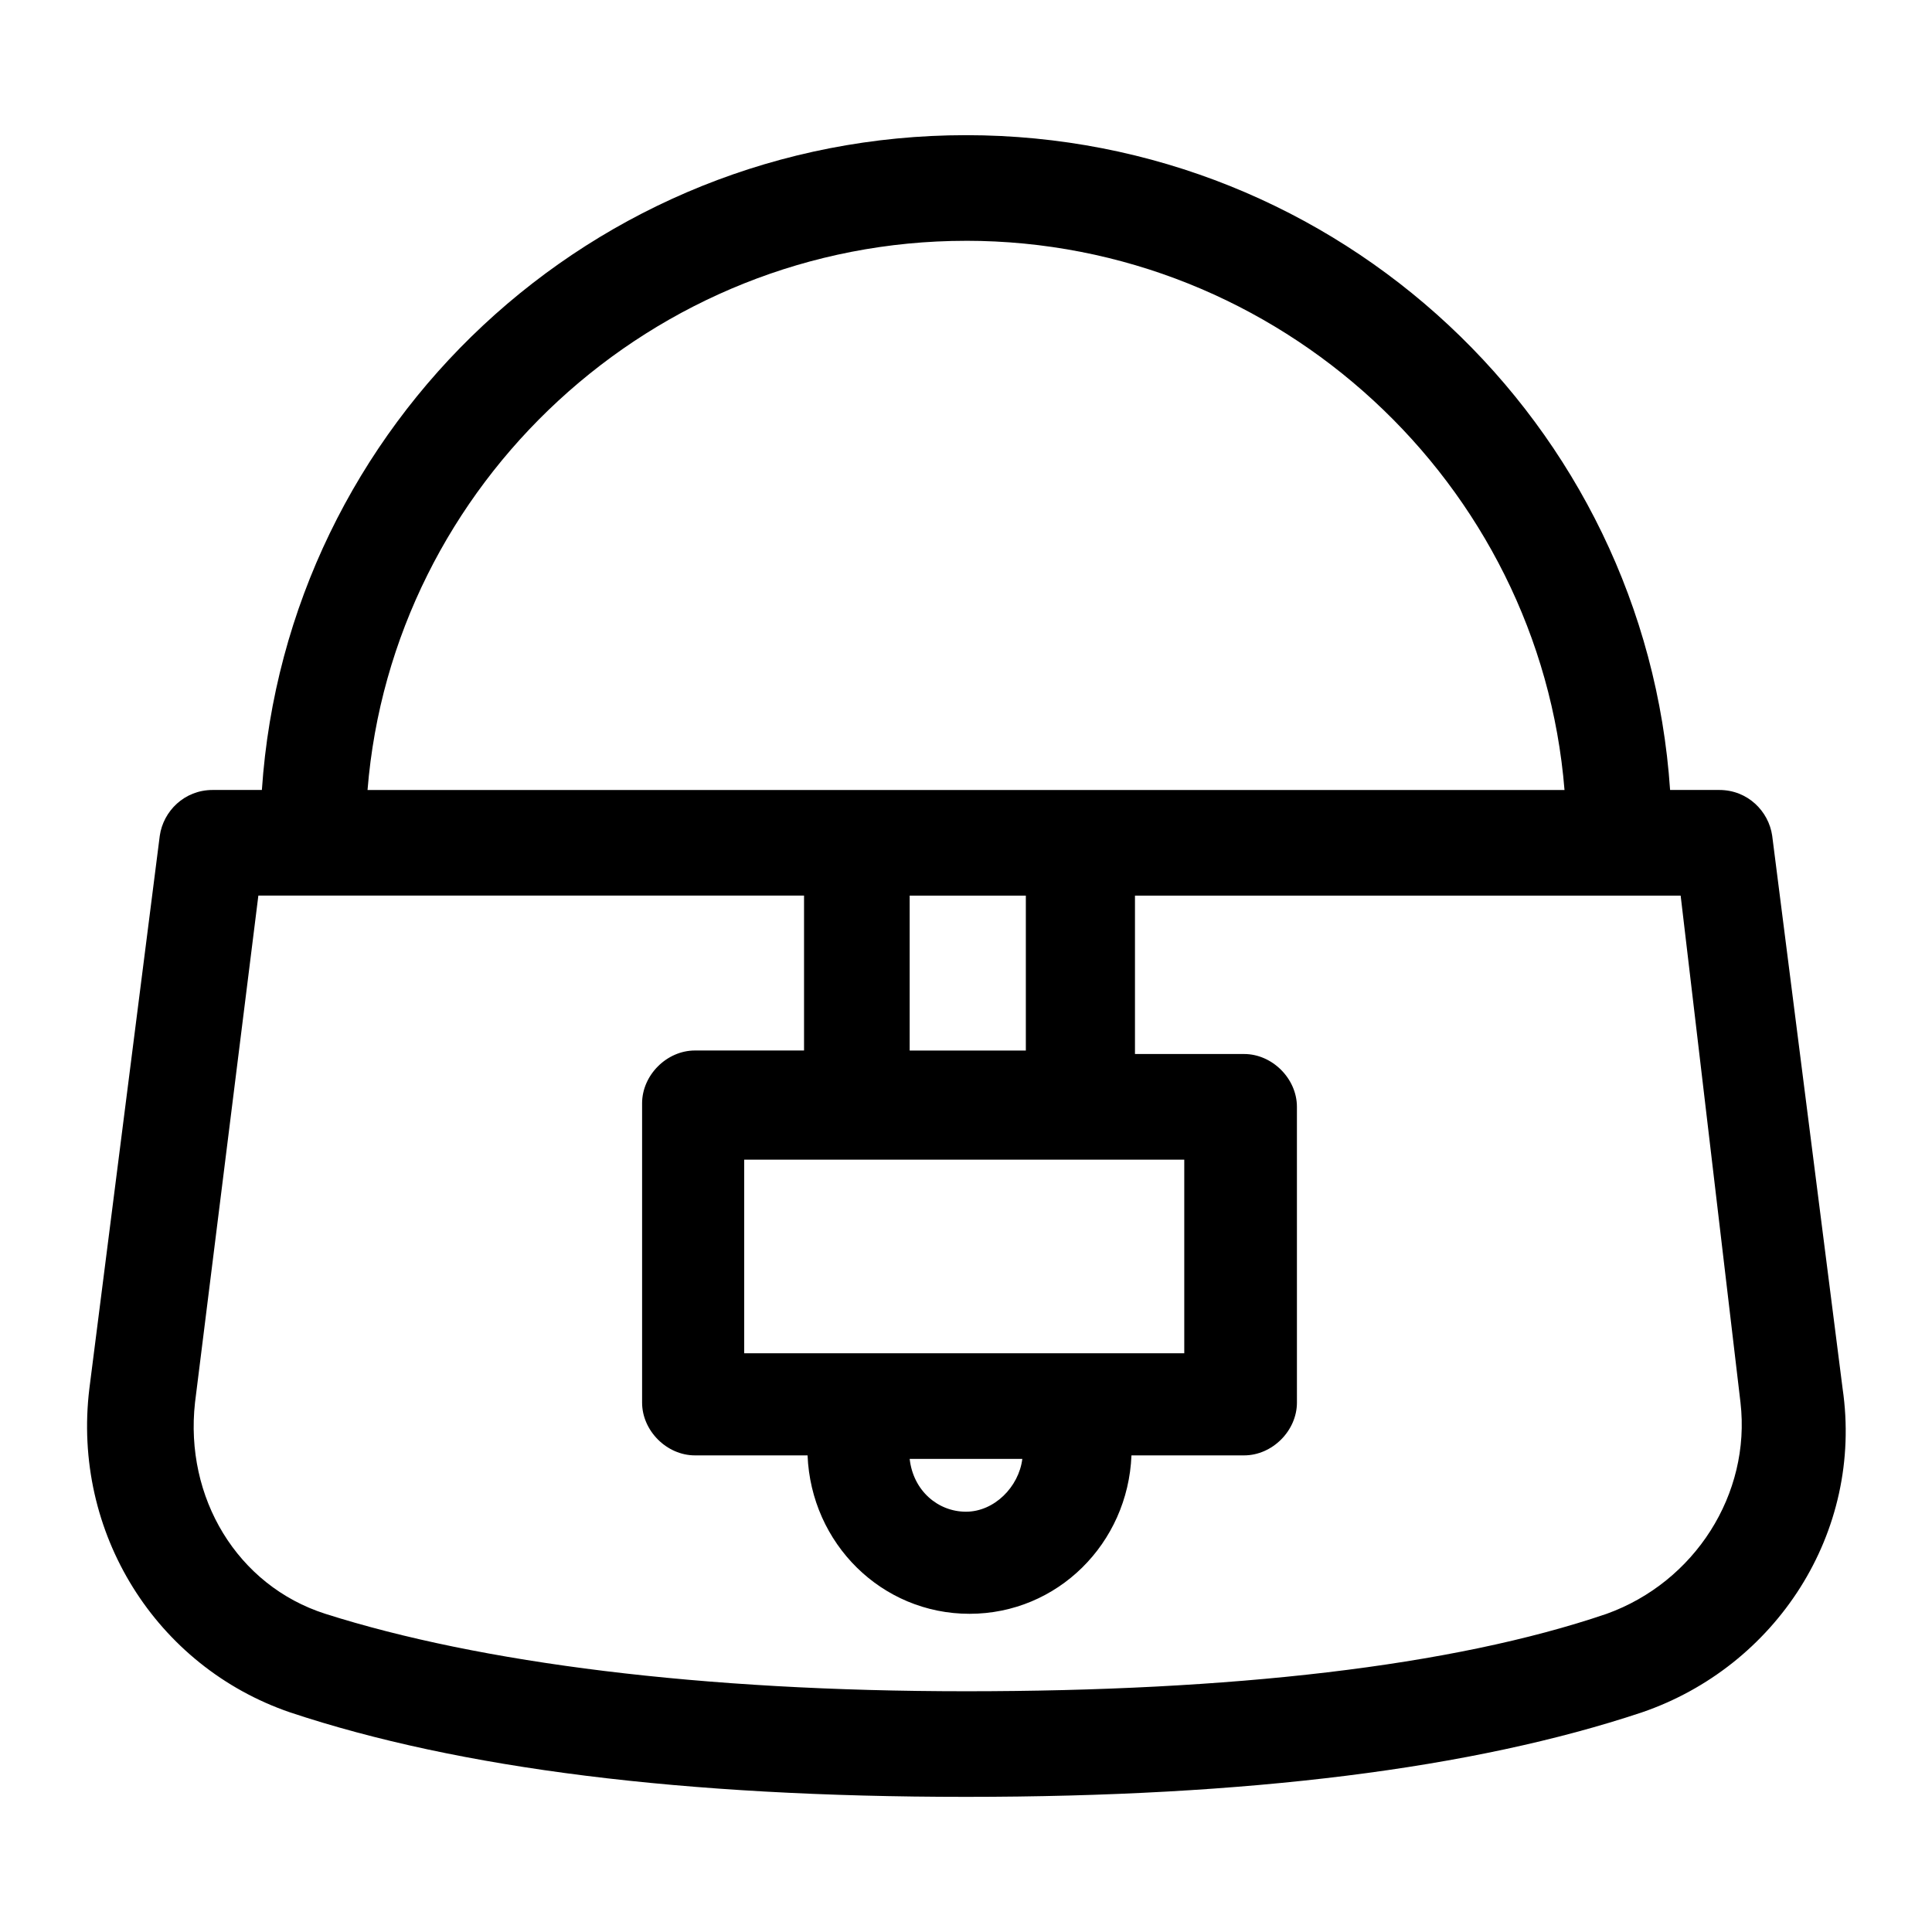 <?xml version="1.0" encoding="UTF-8"?>
<!-- The Best Svg Icon site in the world: iconSvg.co, Visit us! https://iconsvg.co -->
<svg fill="#000000" width="800px" height="800px" version="1.1" viewBox="144 144 512 512" xmlns="http://www.w3.org/2000/svg">
 <path d="m613.65 365.48c-0.934-6.531-6.531-12.129-13.996-12.129h-13.062c-6.531-97.027-87.699-173.53-186.59-173.53-98.898 0-180.07 76.504-186.6 173.53h-13.062c-7.465 0-13.062 5.598-13.996 12.129l-18.656 146.48c-4.664 38.254 17.727 73.707 53.18 85.836 44.781 14.926 104.49 22.391 179.13 22.391 74.637 0 134.35-7.465 179.13-22.391 35.453-12.129 58.777-47.582 53.18-85.836zm-213.65-157.67c83.035 0 152.07 64.375 158.61 145.55l-128.75-0.004h-188.46c6.531-81.168 75.574-145.54 158.61-145.54zm28.922 294.82h-87.699v-51.312h116.62v51.312zm-13.996 27.992c-0.934 7.465-7.465 13.996-14.926 13.996-7.465 0-13.996-5.598-14.926-13.996zm-29.855-107.29v-41.984h30.789v41.051h-30.789zm184.73 148.34c-41.051 13.996-99.828 20.527-169.8 20.527s-128.75-7.465-169.8-20.527c-23.324-7.465-37.32-30.789-34.52-55.98l16.789-134.35h144.61v41.051h-28.922c-7.465 0-13.996 6.531-13.996 13.996v79.305c0 7.465 6.531 13.996 13.996 13.996h29.855c0.934 23.324 19.594 41.984 42.918 41.984 23.324 0 41.984-18.66 42.918-41.984h29.855c7.465 0 13.996-6.531 13.996-13.996l-0.004-78.375c0-7.465-6.531-13.996-13.996-13.996h-28.922v-41.98h144.61l15.859 134.35c2.801 24.258-12.129 47.582-35.453 55.98z"/>
</svg>